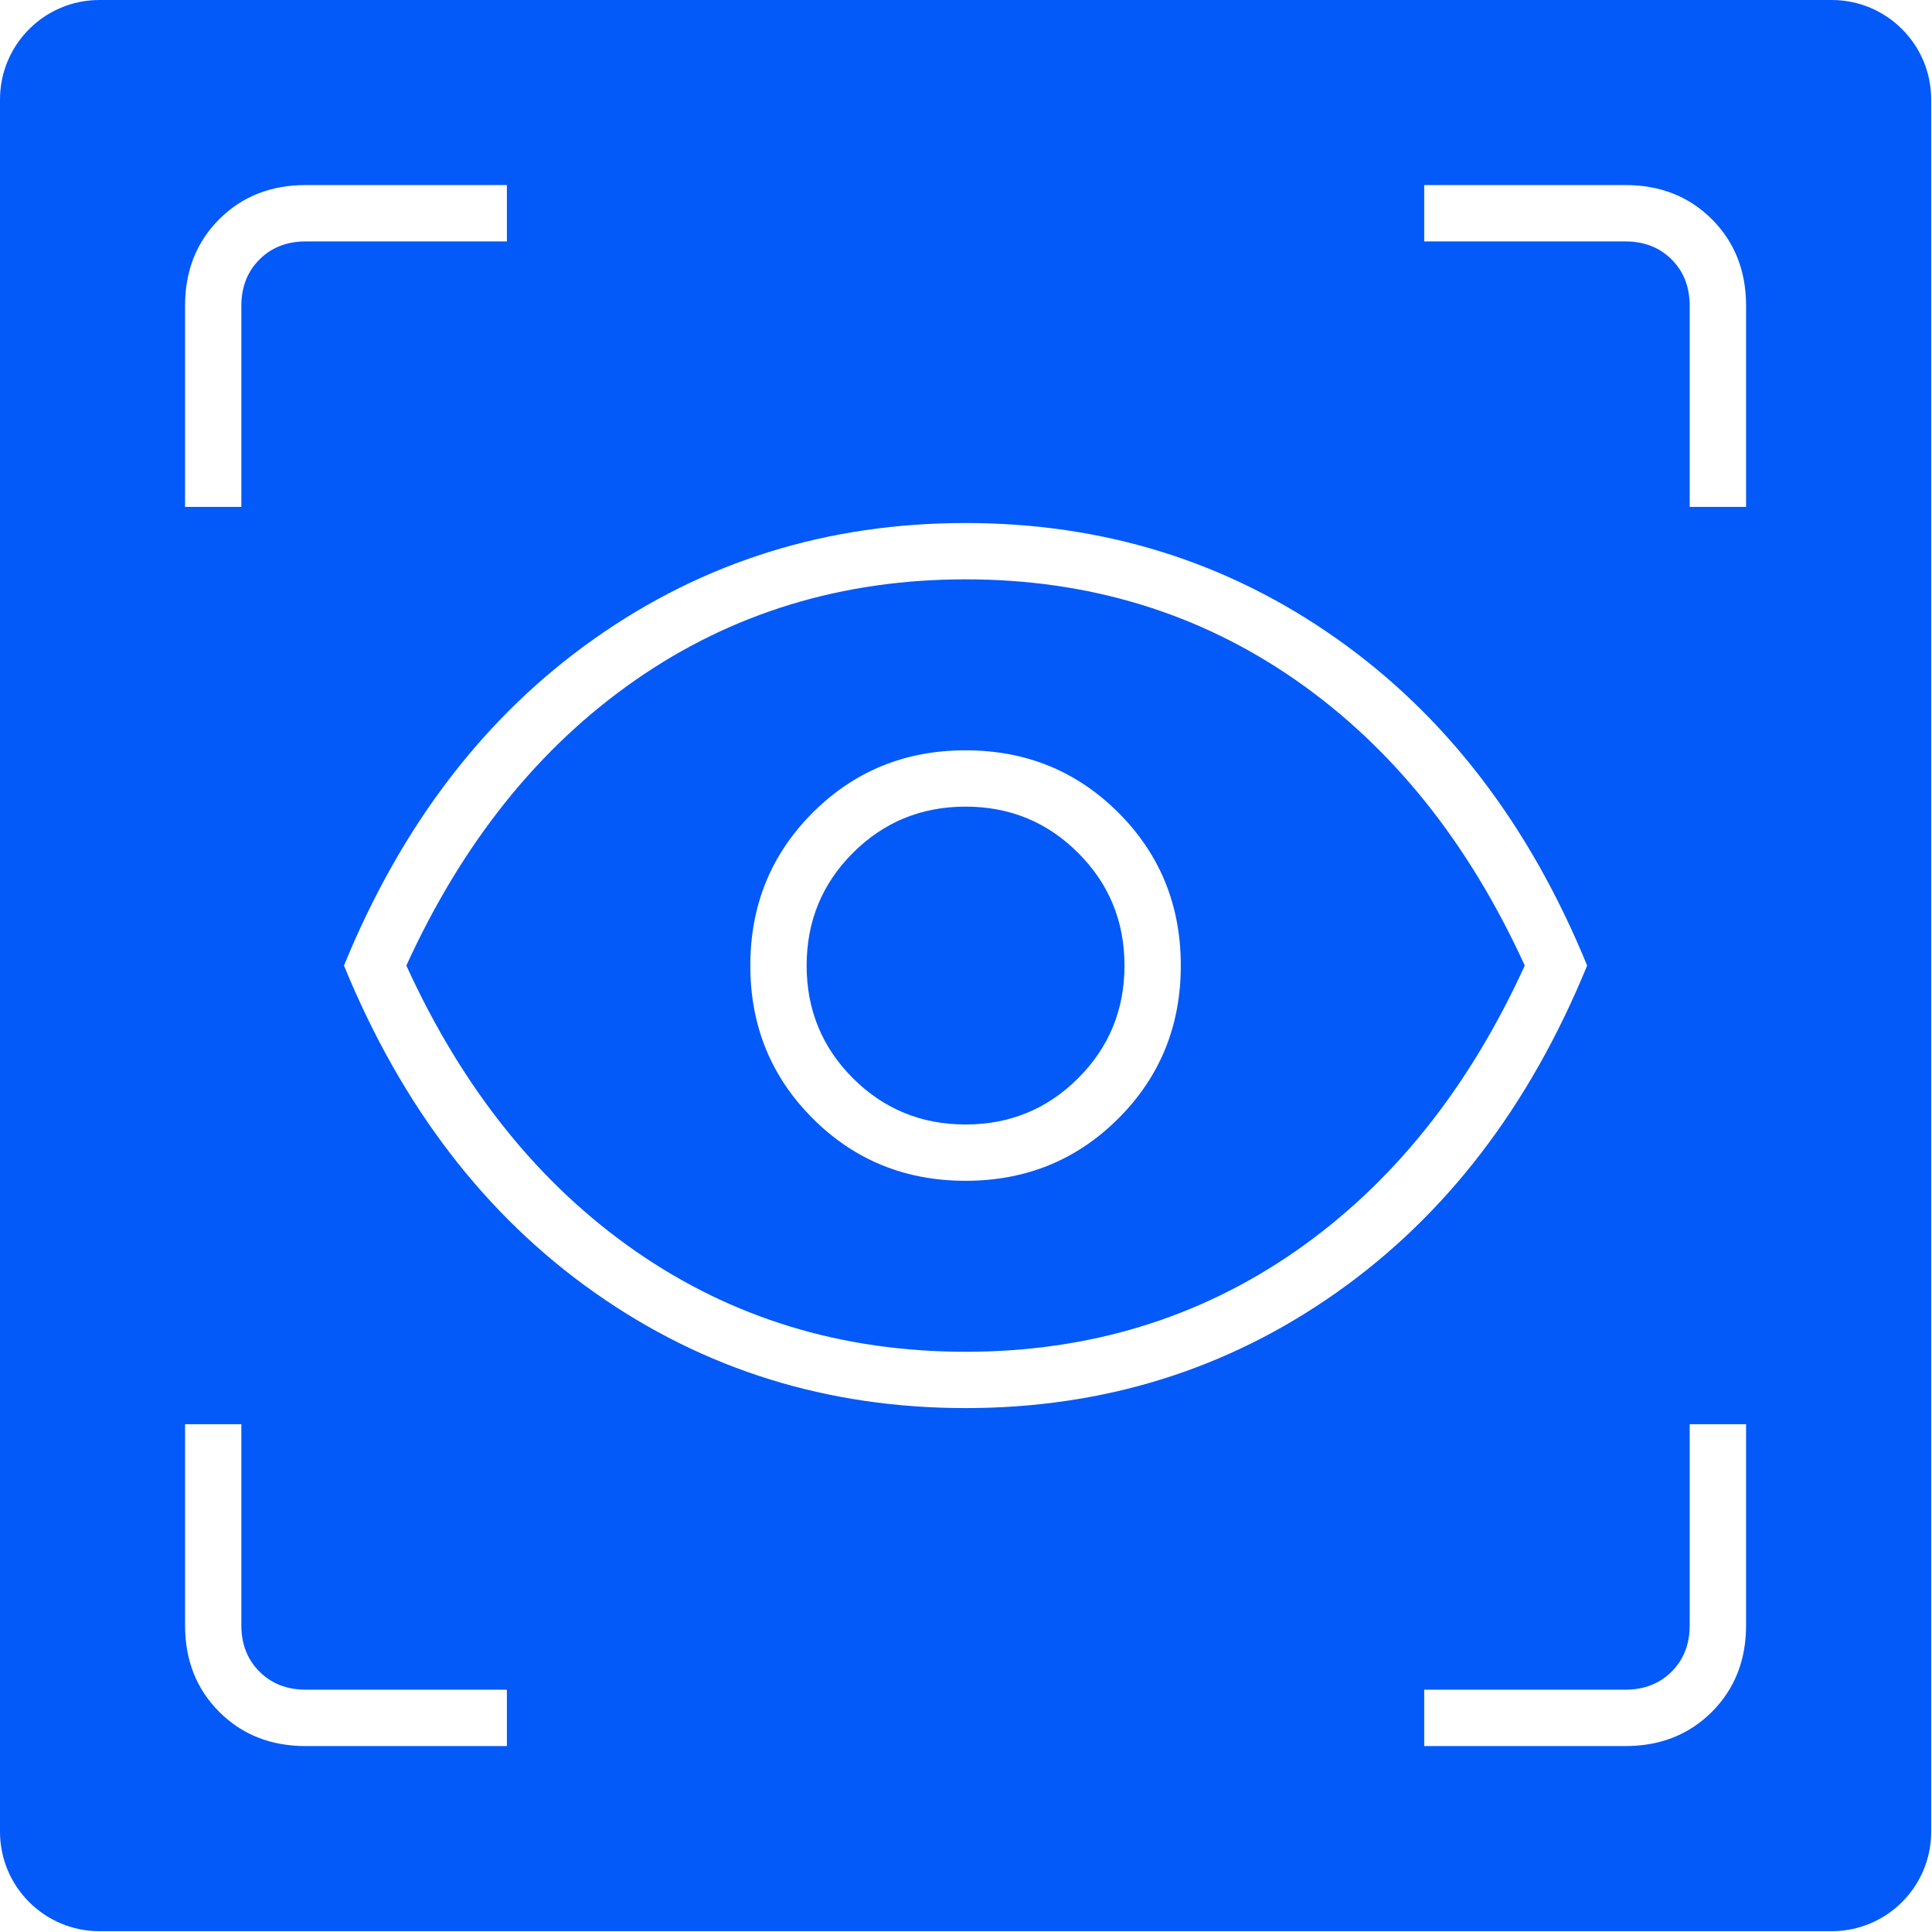 <svg xmlns="http://www.w3.org/2000/svg" xmlns:xlink="http://www.w3.org/1999/xlink" width="136" zoomAndPan="magnify" viewBox="0 0 102 102" height="136" preserveAspectRatio="xMidYMid meet" version="1.0"><defs><clipPath id="92d6a92b4e"><path d="M 0 0 L 101.957 0 L 101.957 101.957 L 0 101.957 Z M 0 0 " clip-rule="nonzero"/></clipPath><clipPath id="660ec36d76"><path d="M 5.25 0 L 96.707 0 C 99.605 0 101.957 2.352 101.957 5.25 L 101.957 96.707 C 101.957 99.605 99.605 101.957 96.707 101.957 L 5.25 101.957 C 2.352 101.957 0 99.605 0 96.707 L 0 5.25 C 0 2.352 2.352 0 5.25 0 Z M 5.25 0 " clip-rule="nonzero"/></clipPath><clipPath id="d3262f9d61"><path d="M 0 0 L 101.957 0 L 101.957 101.957 L 0 101.957 Z M 0 0 " clip-rule="nonzero"/></clipPath><clipPath id="294834cb1f"><path d="M 5.25 0 L 96.707 0 C 99.605 0 101.957 2.352 101.957 5.25 L 101.957 96.707 C 101.957 99.605 99.605 101.957 96.707 101.957 L 5.25 101.957 C 2.352 101.957 0 99.605 0 96.707 L 0 5.25 C 0 2.352 2.352 0 5.25 0 Z M 5.25 0 " clip-rule="nonzero"/></clipPath><clipPath id="a362a2b974"><rect x="0" width="102" y="0" height="102"/></clipPath></defs><rect x="-10.2" width="122.4" fill="#ffffff" y="-10.2" height="122.4" fill-opacity="1"/><g clip-path="url(#92d6a92b4e)"><g clip-path="url(#660ec36d76)"><g transform="matrix(1, 0, 0, 1, 0, -0)"><g clip-path="url(#a362a2b974)"><g clip-path="url(#d3262f9d61)"><g clip-path="url(#294834cb1f)"><path fill="#035af8" d="M 0 0 L 101.957 0 L 101.957 101.957 L 0 101.957 Z M 0 0 " fill-opacity="1" fill-rule="nonzero"/></g></g></g></g></g></g><path fill="#ffffff" d="M 26.762 92.184 L 16.141 92.184 C 14.301 92.184 12.781 91.582 11.574 90.379 C 10.371 89.172 9.77 87.652 9.77 85.809 L 9.77 75.191 L 12.742 75.191 L 12.742 85.809 C 12.742 86.801 13.062 87.617 13.699 88.254 C 14.336 88.891 15.152 89.207 16.141 89.207 L 26.762 89.207 Z M 75.191 92.184 L 75.191 89.207 L 85.809 89.207 C 86.801 89.207 87.617 88.891 88.254 88.254 C 88.891 87.617 89.207 86.801 89.207 85.809 L 89.207 75.191 L 92.184 75.191 L 92.184 85.809 C 92.184 87.652 91.582 89.172 90.379 90.379 C 89.172 91.582 87.652 92.184 85.809 92.184 Z M 50.977 74.34 C 43.684 74.34 37.152 72.305 31.383 68.234 C 25.613 64.164 21.203 58.41 18.16 50.977 C 21.203 43.543 25.613 37.789 31.383 33.719 C 37.152 29.648 43.684 27.613 50.977 27.613 C 58.27 27.613 64.801 29.648 70.57 33.719 C 76.34 37.789 80.75 43.543 83.793 50.977 C 80.75 58.41 76.34 64.164 70.57 68.234 C 64.801 72.305 58.27 74.34 50.977 74.34 Z M 50.977 71.367 C 57.488 71.367 63.297 69.598 68.395 66.059 C 73.492 62.516 77.527 57.492 80.5 50.977 C 77.527 44.465 73.492 39.438 68.395 35.895 C 63.297 32.355 57.488 30.586 50.977 30.586 C 44.461 30.586 38.656 32.355 33.559 35.895 C 28.461 39.438 24.426 44.465 21.453 50.977 C 24.426 57.492 28.461 62.516 33.559 66.059 C 38.656 69.598 44.461 71.367 50.977 71.367 Z M 50.977 62.34 C 54.164 62.34 56.852 61.242 59.047 59.047 C 61.242 56.852 62.34 54.164 62.34 50.977 C 62.34 47.789 61.242 45.102 59.047 42.906 C 56.852 40.711 54.164 39.613 50.977 39.613 C 47.789 39.613 45.102 40.711 42.906 42.906 C 40.711 45.102 39.613 47.789 39.613 50.977 C 39.613 54.164 40.711 56.852 42.906 59.047 C 45.102 61.242 47.789 62.34 50.977 62.34 Z M 50.977 59.367 C 48.641 59.367 46.656 58.551 45.027 56.922 C 43.402 55.297 42.586 53.312 42.586 50.977 C 42.586 48.641 43.402 46.656 45.027 45.031 C 46.656 43.402 48.641 42.586 50.977 42.586 C 53.312 42.586 55.297 43.402 56.922 45.031 C 58.551 46.656 59.367 48.641 59.367 50.977 C 59.367 53.312 58.551 55.297 56.922 56.922 C 55.297 58.551 53.312 59.367 50.977 59.367 Z M 9.77 26.762 L 9.77 16.145 C 9.77 14.301 10.371 12.781 11.574 11.574 C 12.781 10.371 14.301 9.77 16.141 9.77 L 26.762 9.77 L 26.762 12.746 L 16.141 12.746 C 15.152 12.746 14.336 13.062 13.699 13.699 C 13.062 14.336 12.742 15.152 12.742 16.145 L 12.742 26.762 Z M 89.207 26.762 L 89.207 16.145 C 89.207 15.152 88.891 14.336 88.254 13.699 C 87.617 13.062 86.801 12.746 85.809 12.746 L 75.191 12.746 L 75.191 9.77 L 85.809 9.77 C 87.652 9.77 89.172 10.371 90.379 11.574 C 91.582 12.781 92.184 14.301 92.184 16.145 L 92.184 26.762 Z M 50.977 50.977 Z M 50.977 50.977 " fill-opacity="1" fill-rule="nonzero"/></svg>